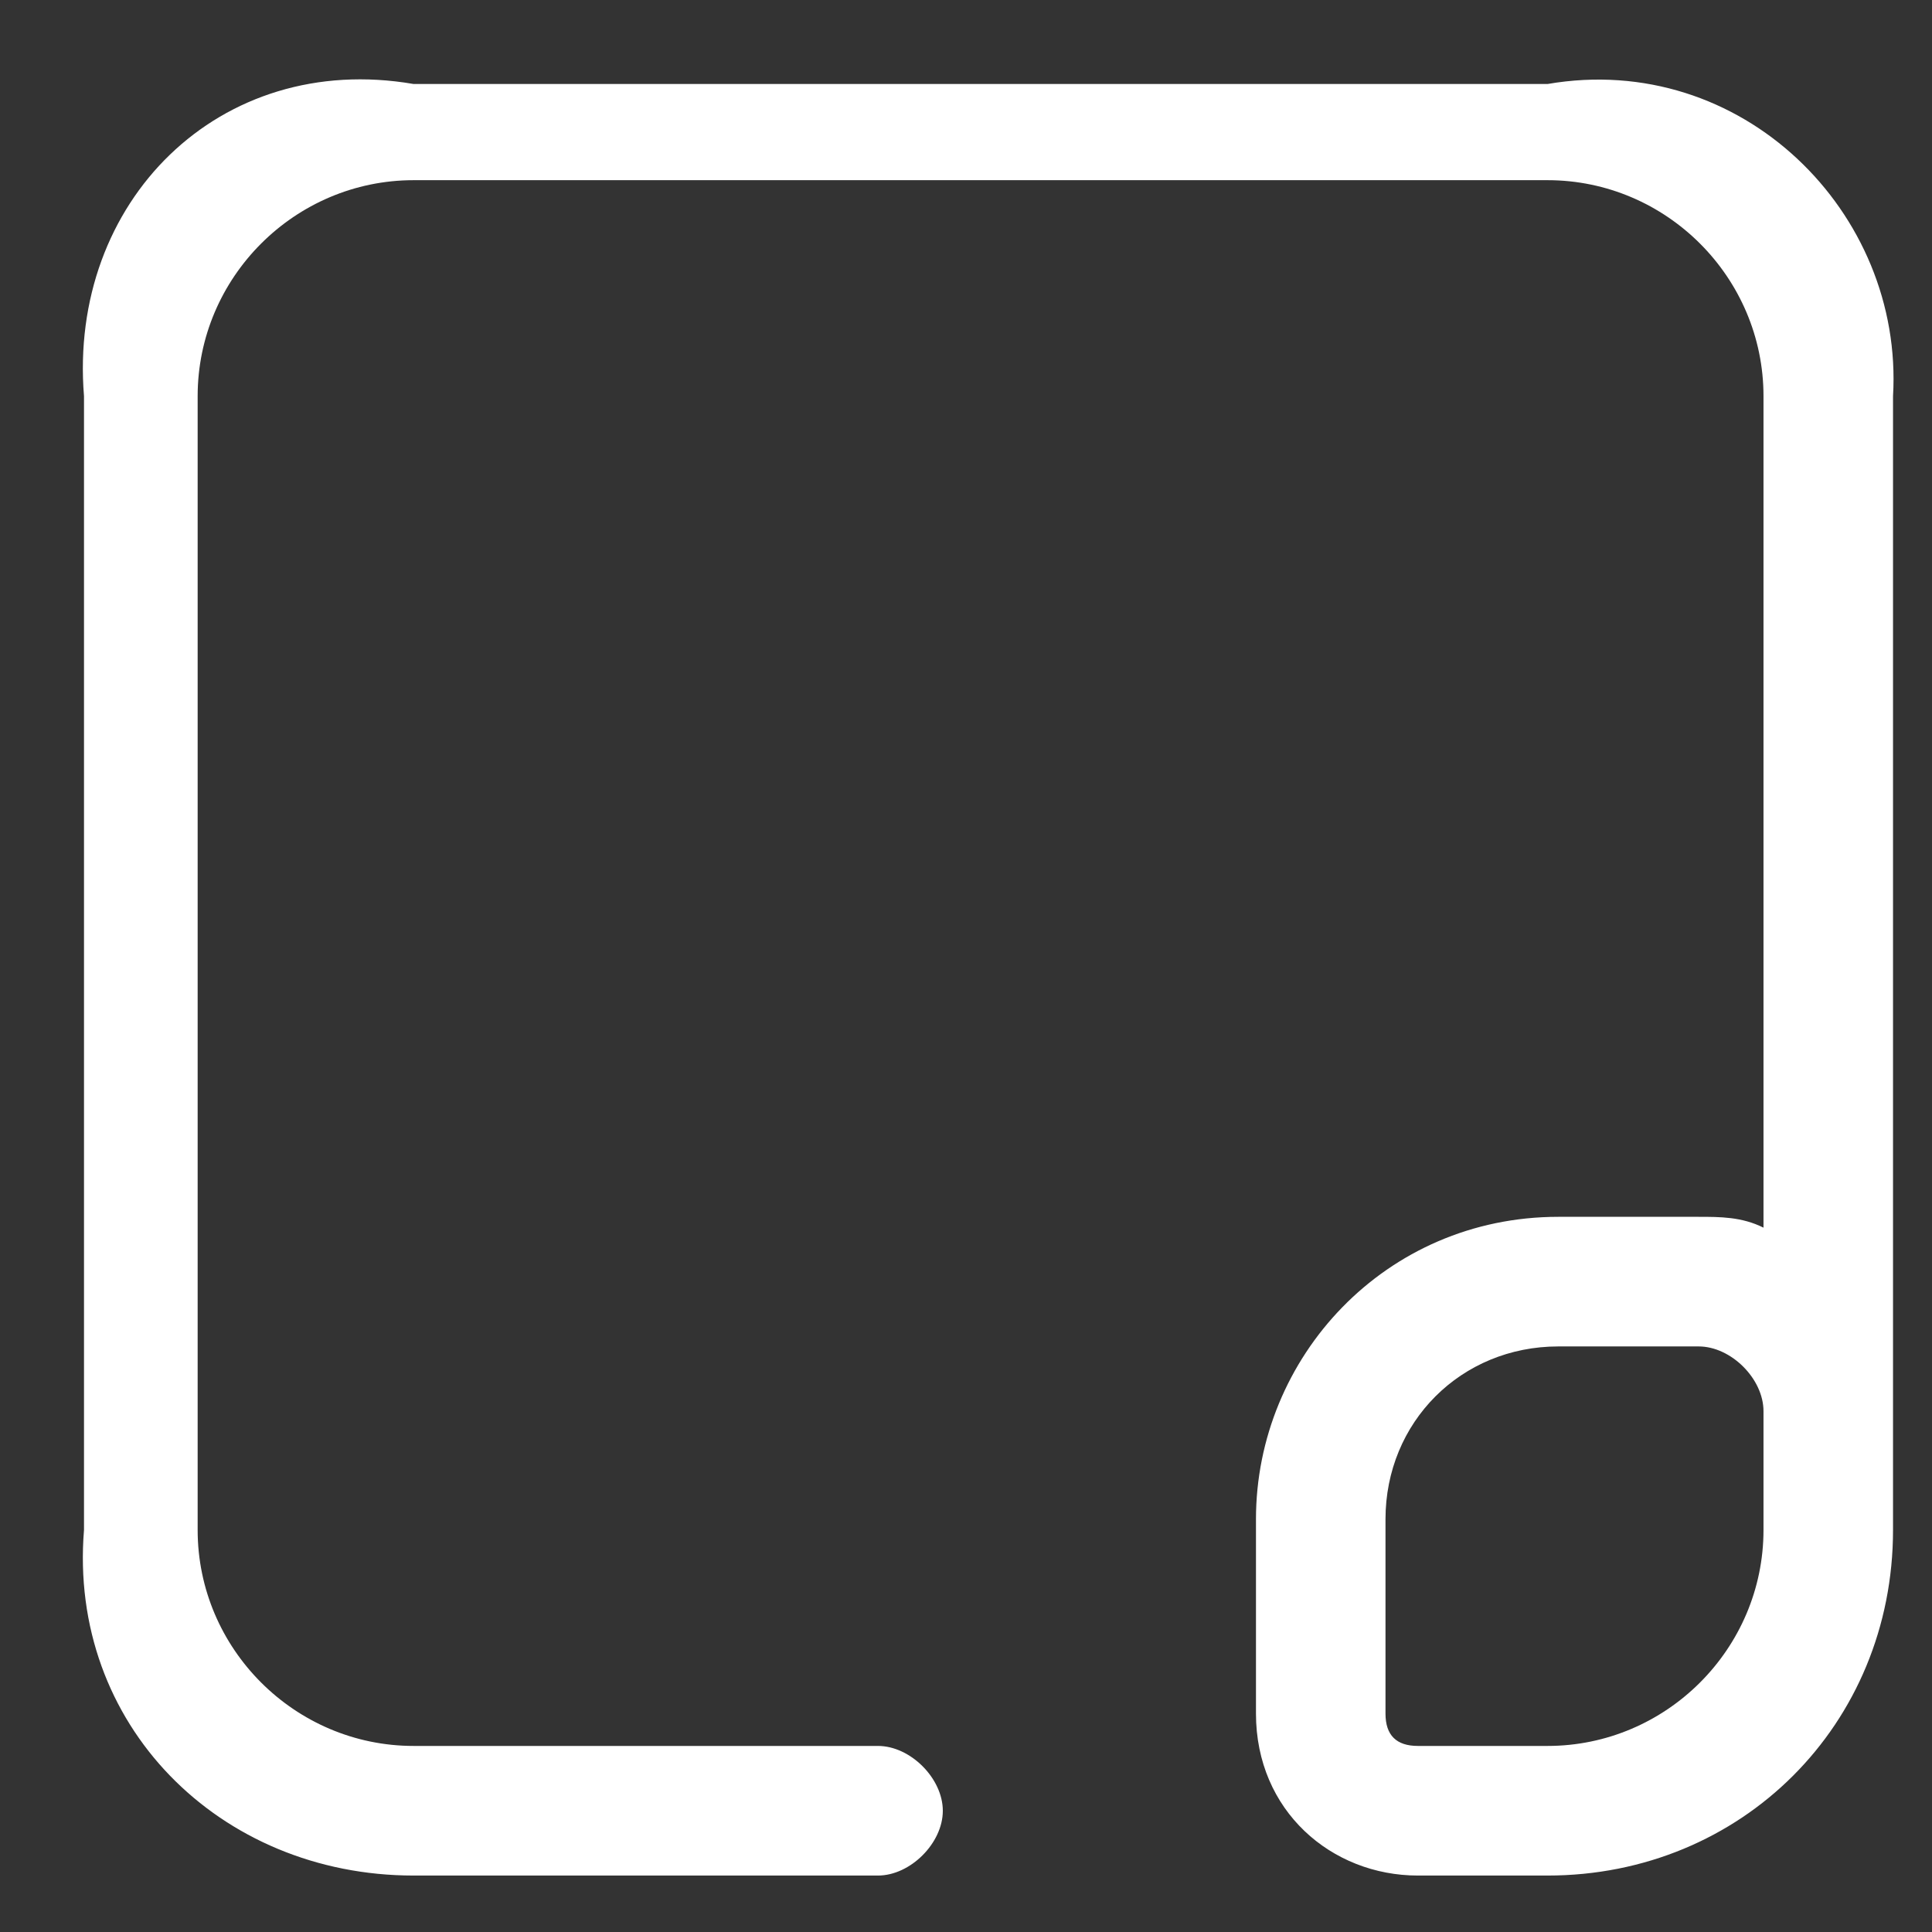 ﻿<?xml version="1.0" encoding="utf-8"?>
<svg version="1.1" xmlns:xlink="http://www.w3.org/1999/xlink" width="23px" height="23px" xmlns="http://www.w3.org/2000/svg">
  <rect width="100%" height="100%" fill="#333333" stroke="none"/>
  <g transform="matrix(1 0 0 1 -831 -1646 )">
    <path d="M 22.536 4.716  C 22.665 2.531  20.736 0.602  18.423 1  L 4.924 1  C 2.61 0.602  0.811 2.402  1 4.716  L 1 18.214  C 0.811 20.528  2.61 22.328  4.924 22.328  L 10.452 22.328  C 10.838 22.328  11.224 21.942  11.224 21.557  C 11.224 21.171  10.838 20.785  10.452 20.785  L 4.924 20.785  C 3.51 20.785  2.353 19.628  2.353 18.214  L 2.353 4.716  C 2.353 3.302  3.51 2.145  4.924 2.145  L 18.423 2.145  C 19.837 2.145  20.994 3.302  20.994 4.716  L 20.994 14.615  C 20.736 14.486  20.479 14.486  20.222 14.486  L 18.551 14.486  C 16.494 14.486  14.952 16.157  14.952 18.086  L 14.952 20.4  C 14.952 21.557  15.851 22.328  16.88 22.328  L 18.423 22.328  C 20.736 22.328  22.536 20.528  22.536 18.214  L 22.536 4.716  Z M 20.994 16.8  L 20.994 18.214  C 20.994 19.628  19.837 20.785  18.423 20.785  L 16.88 20.785  C 16.623 20.785  16.494 20.657  16.494 20.4  L 16.494 18.086  C 16.494 16.929  17.394 16.029  18.551 16.029  L 20.222 16.029  C 20.608 16.029  20.994 16.414  20.994 16.8  Z " fill-rule="nonzero" fill="#ffffff" stroke="none" transform="matrix(1 0 0 1 831 1646 )" />
  </g>
</svg>